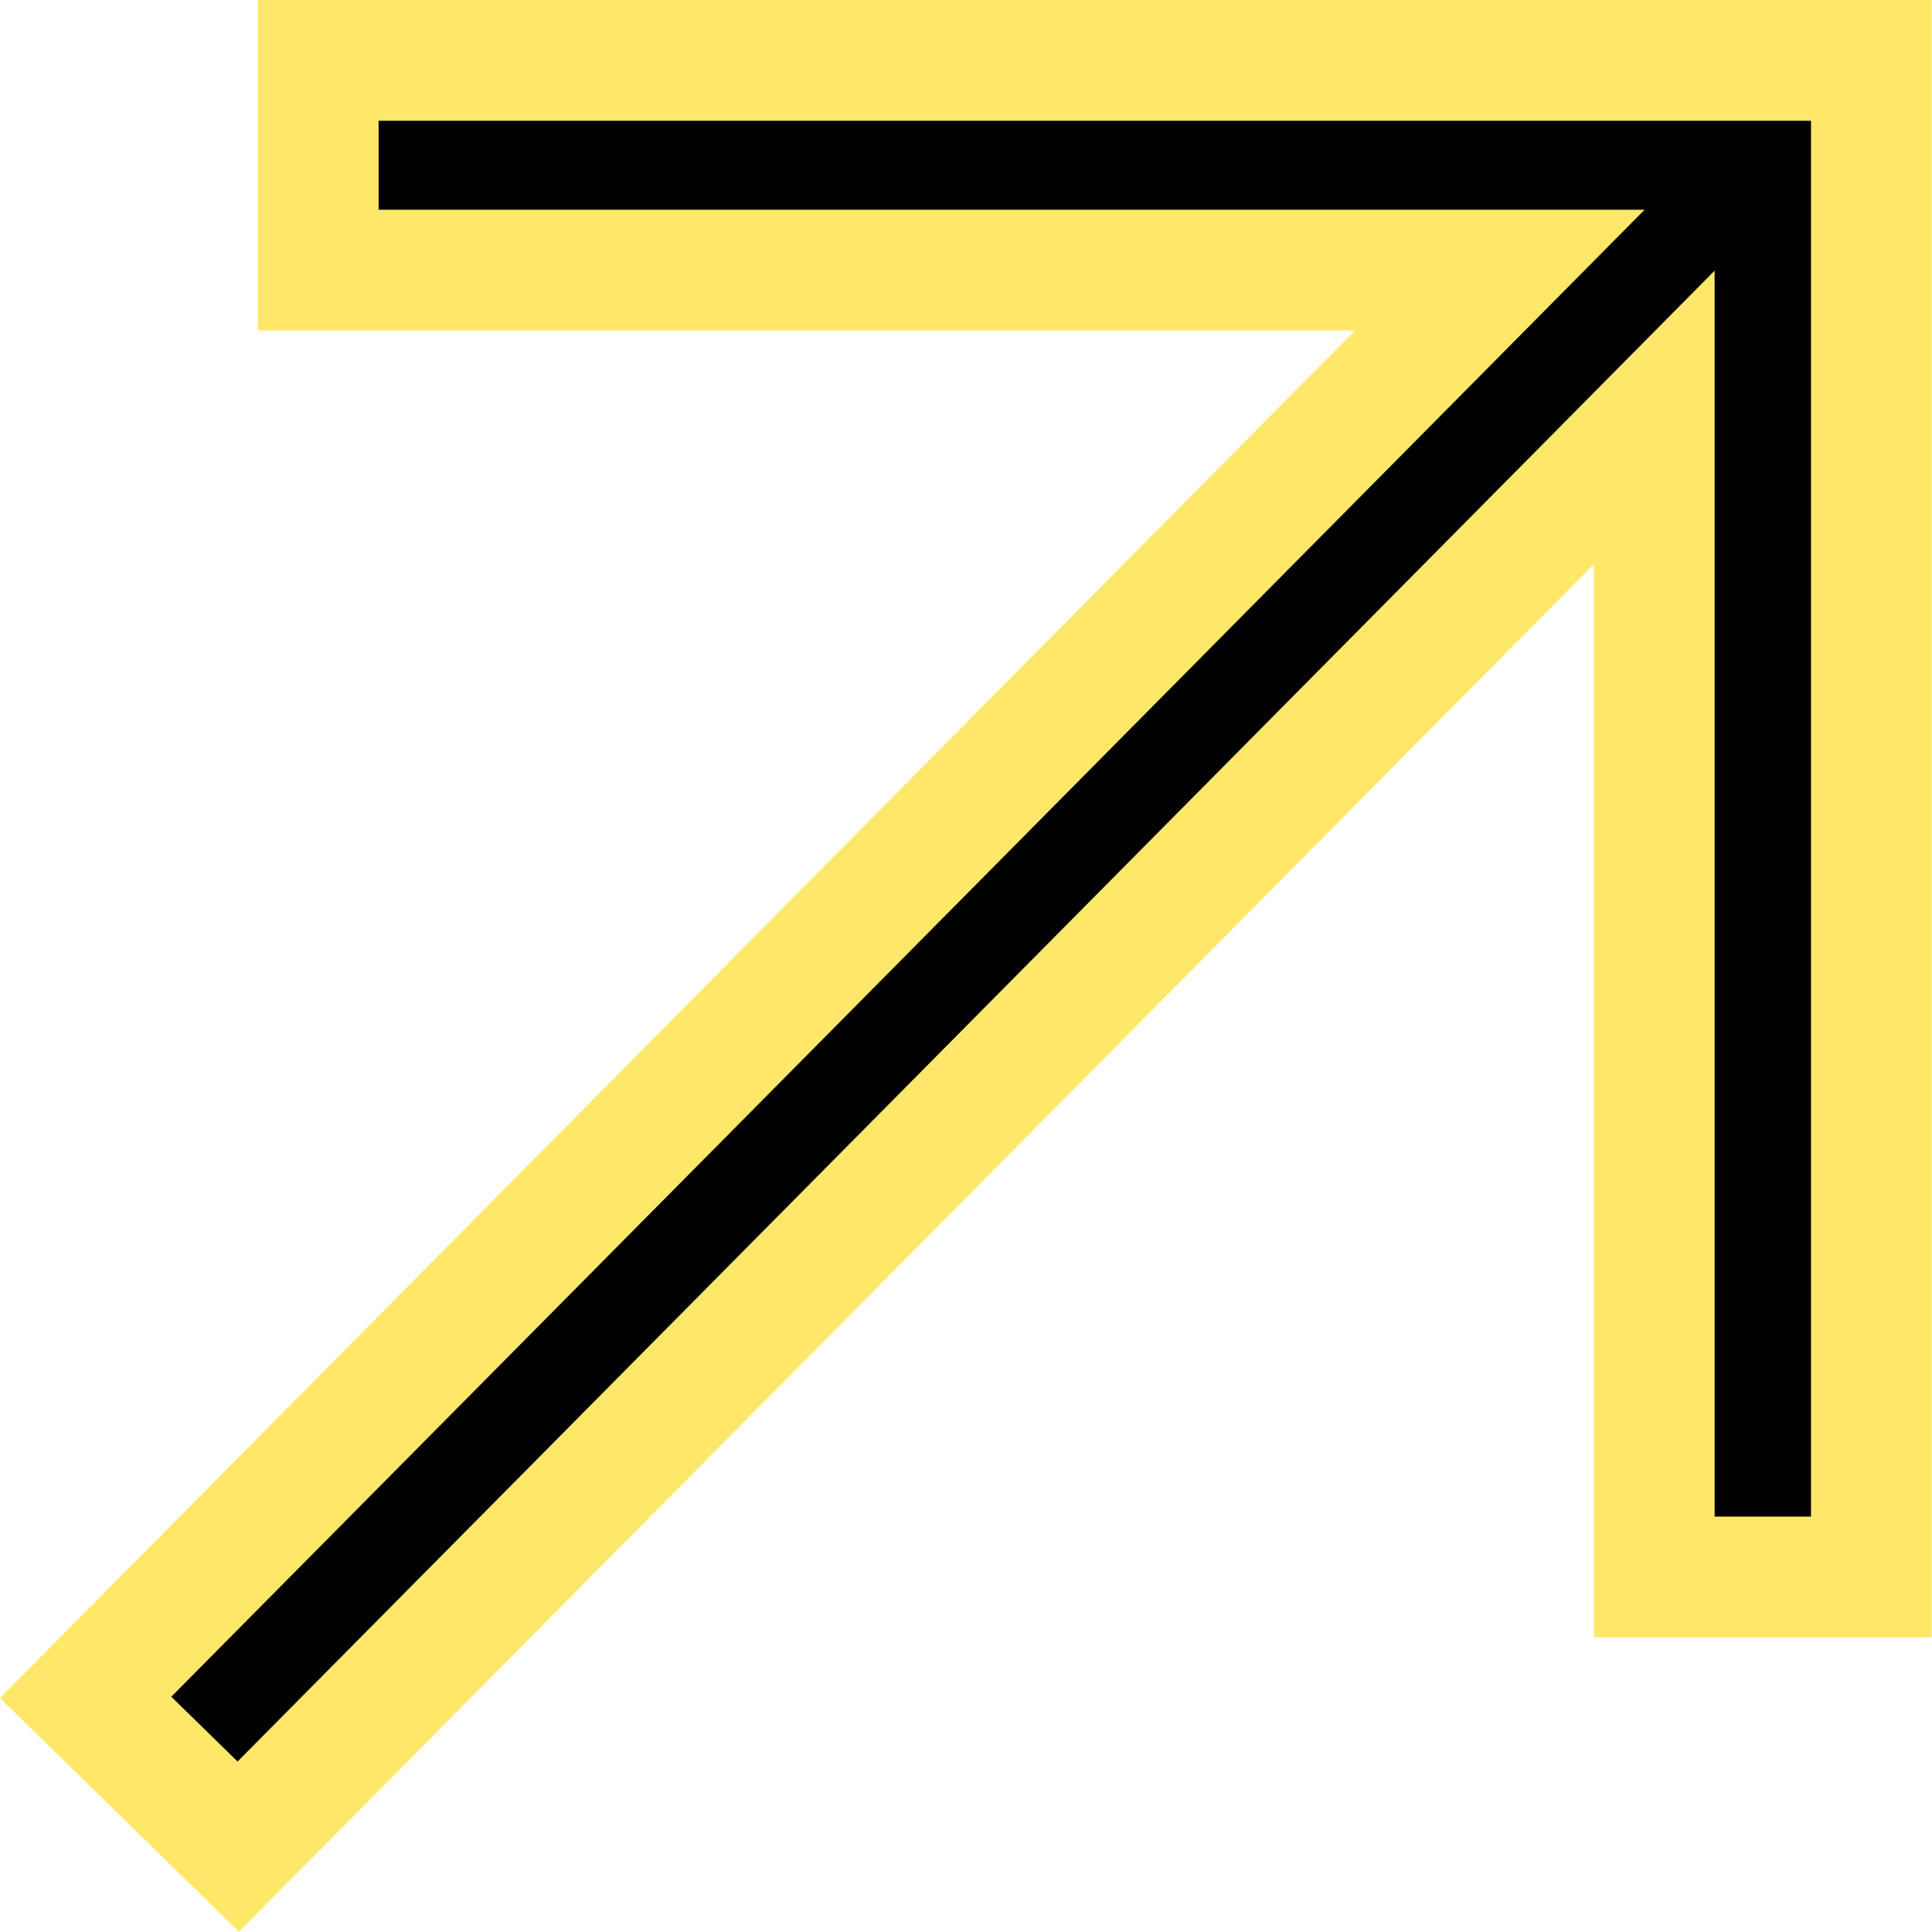 <?xml version="1.0" encoding="UTF-8"?> <svg xmlns="http://www.w3.org/2000/svg" width="48" height="48" viewBox="0 0 48 48" fill="none"> <path d="M2.128 42.171L34.73 9.267L37.262 6.711H33.664H7.906V1.5H46.494V39.179H41.099V14.017V10.371L38.534 12.961L5.919 45.879L2.128 42.171Z" fill="black" stroke="#FFE869" stroke-width="3"></path> </svg> 